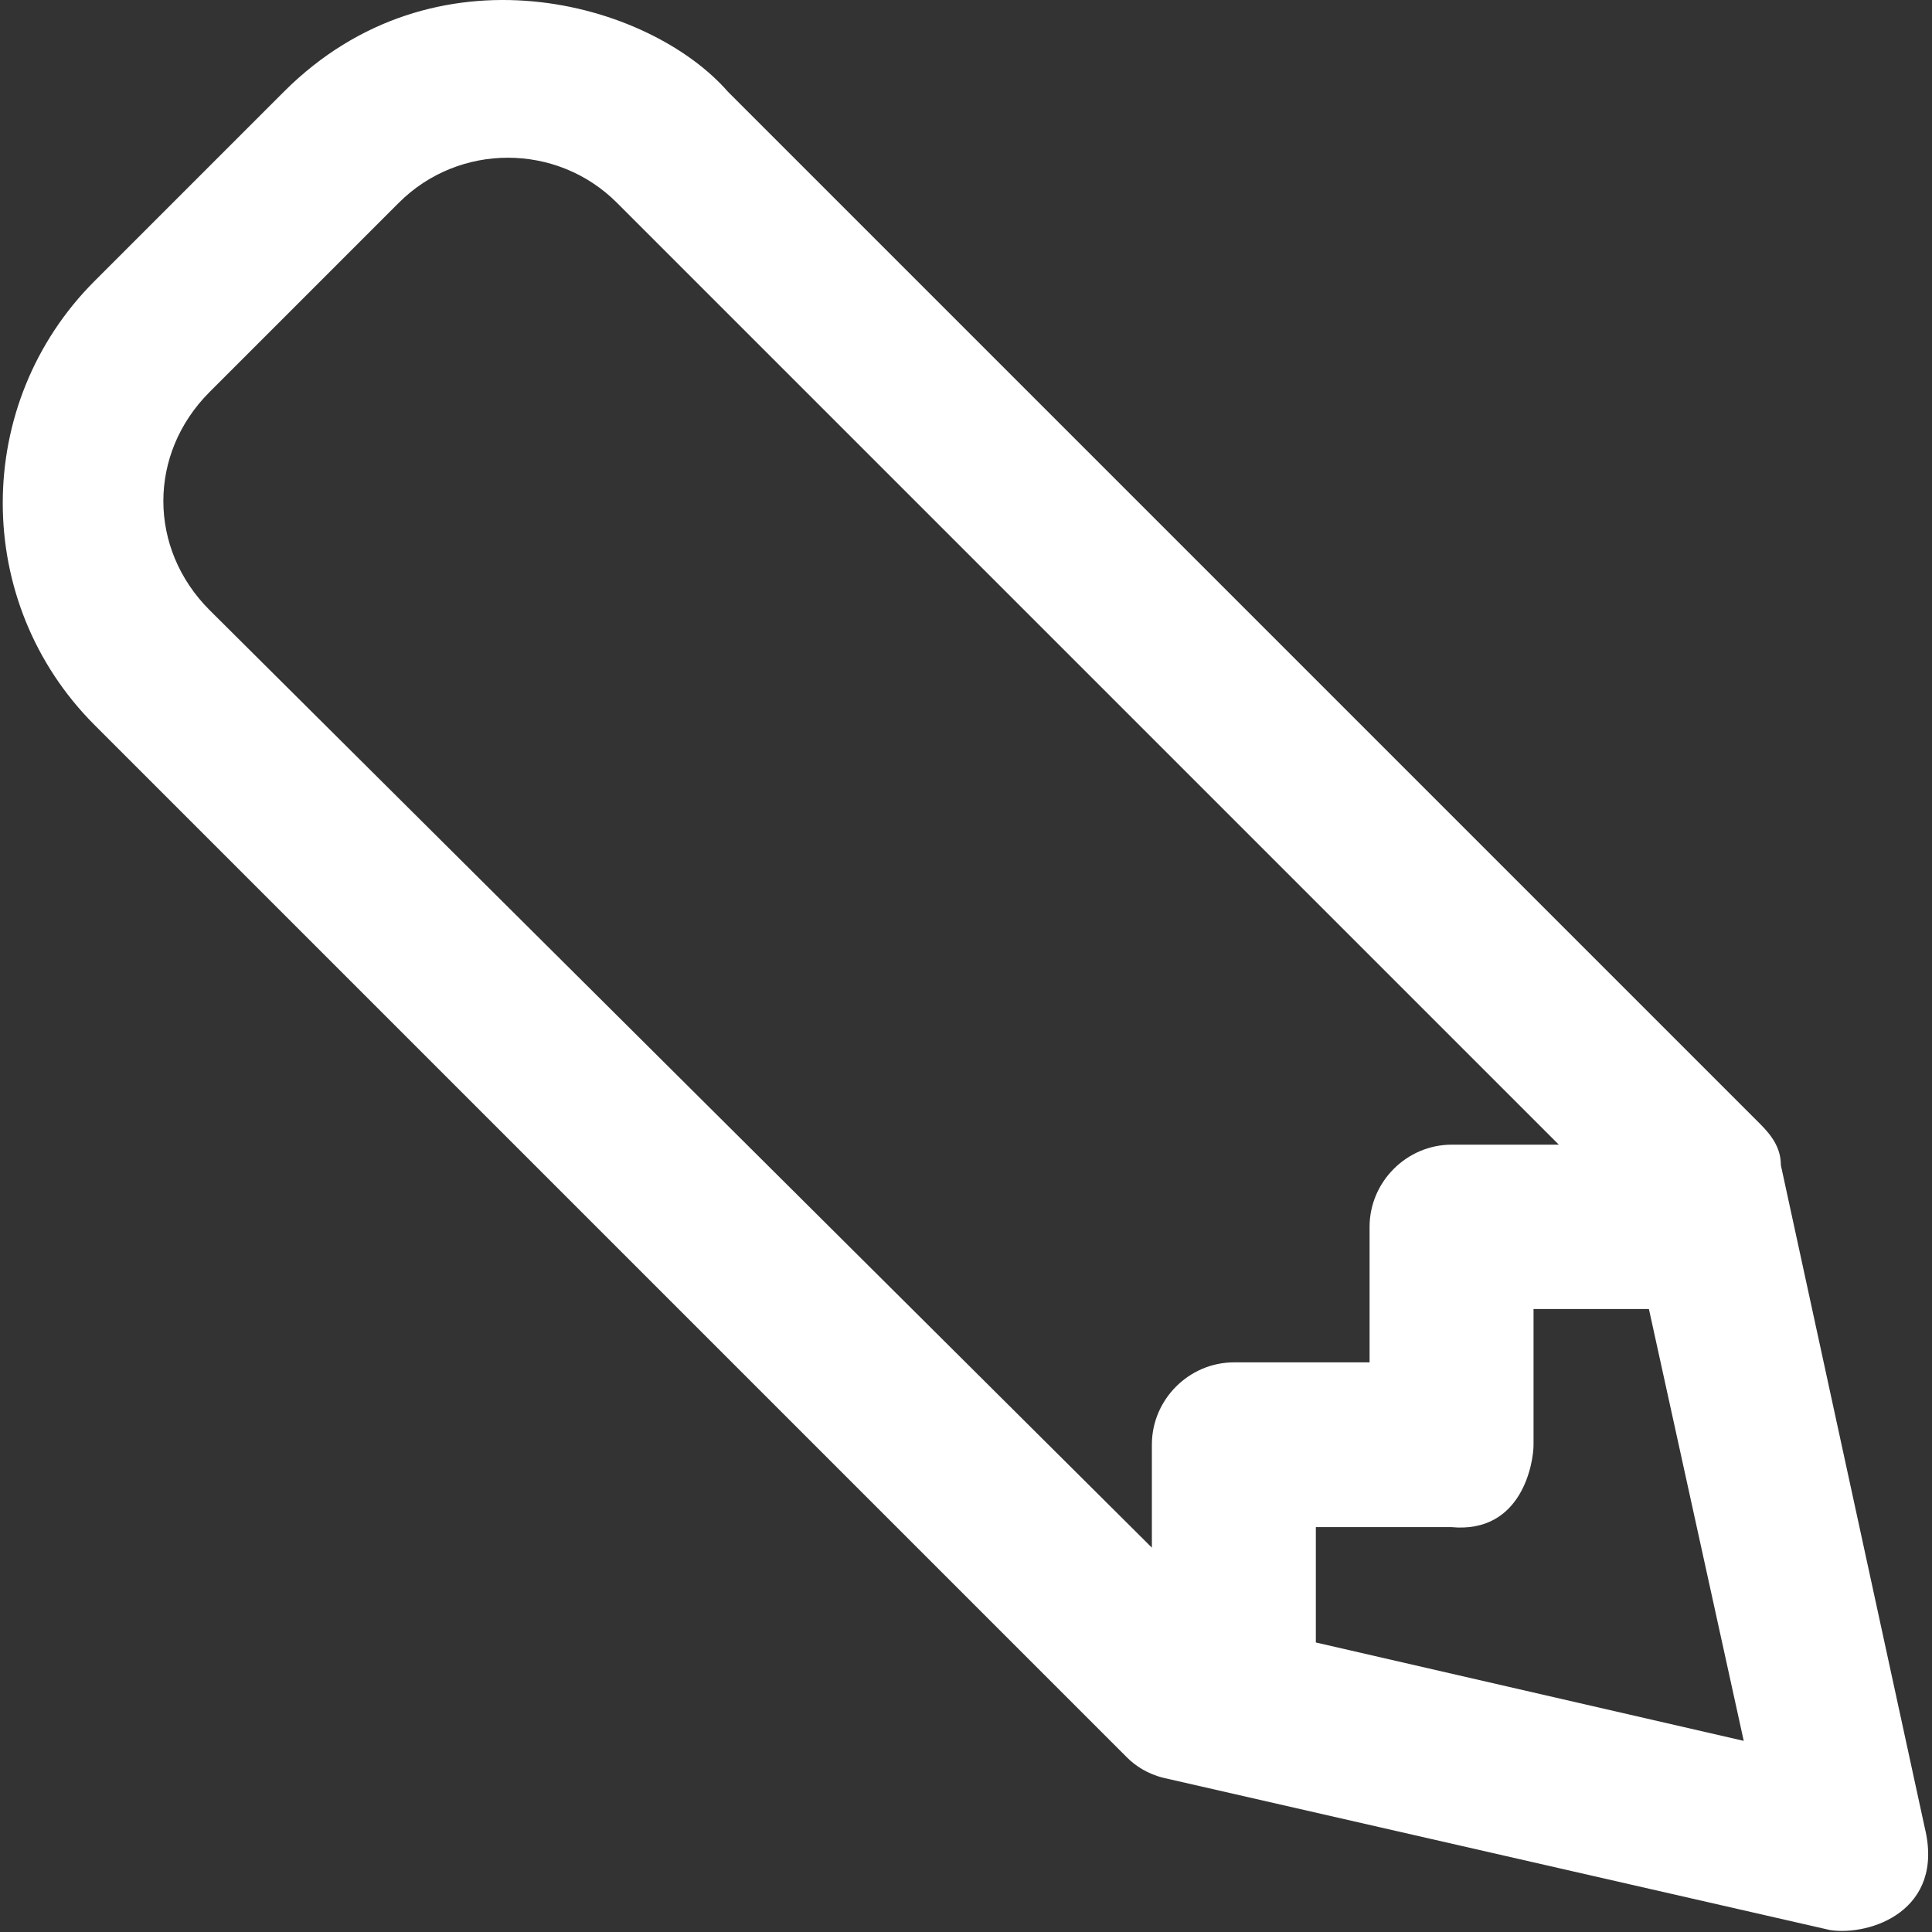 <?xml version="1.0" encoding="UTF-8"?>
<svg width="489px" height="489px" viewBox="0 0 489 489" version="1.1" xmlns="http://www.w3.org/2000/svg" xmlns:xlink="http://www.w3.org/1999/xlink">
    <rect x="0" y="0" width="489" height="489" fill="#333333" stroke="none"/>
    <title>icon-edit</title>
    <g id="Page-1" stroke="none" stroke-width="1" fill="none" fill-rule="evenodd">
        <g id="icon-edit" transform="translate(0.697, 0)" fill="#FFFFFF" fill-rule="nonzero">
            <path d="M486.45,462.52 L450.05,294.92 C450.05,290.72 447.95,287.62 444.85,284.52 L183.55,23.22 C163.55,0.32 109.25,-14.88 71.15,23.22 L23.25,71.12 C-7.75,102.12 -7.75,152.52 23.25,183.52 L284.55,444.82 C286.65,446.92 289.75,449.02 293.95,450.02 L462.55,488.52 C472.65,490.02 491.65,483.62 486.45,462.52 Z M52.35,154.42 C36.75,138.82 36.75,114.82 52.35,99.22 L100.25,51.32 C115.45,36.12 140.25,36.12 155.45,51.32 L393.85,289.72 L366.75,289.72 C355.35,289.72 345.95,299.12 345.95,310.52 L345.95,344.82 L311.65,344.82 C300.25,344.82 290.85,354.22 290.85,365.62 L290.85,391.72 L52.35,154.42 Z M332.35,415.72 L332.35,386.52 L366.65,386.52 C384.65,388.22 387.45,370.02 387.45,365.72 L387.45,331.32 L416.65,331.32 L440.65,440.62 L332.35,415.72 Z" id="Shape"></path>
        </g>
    </g>
</svg>